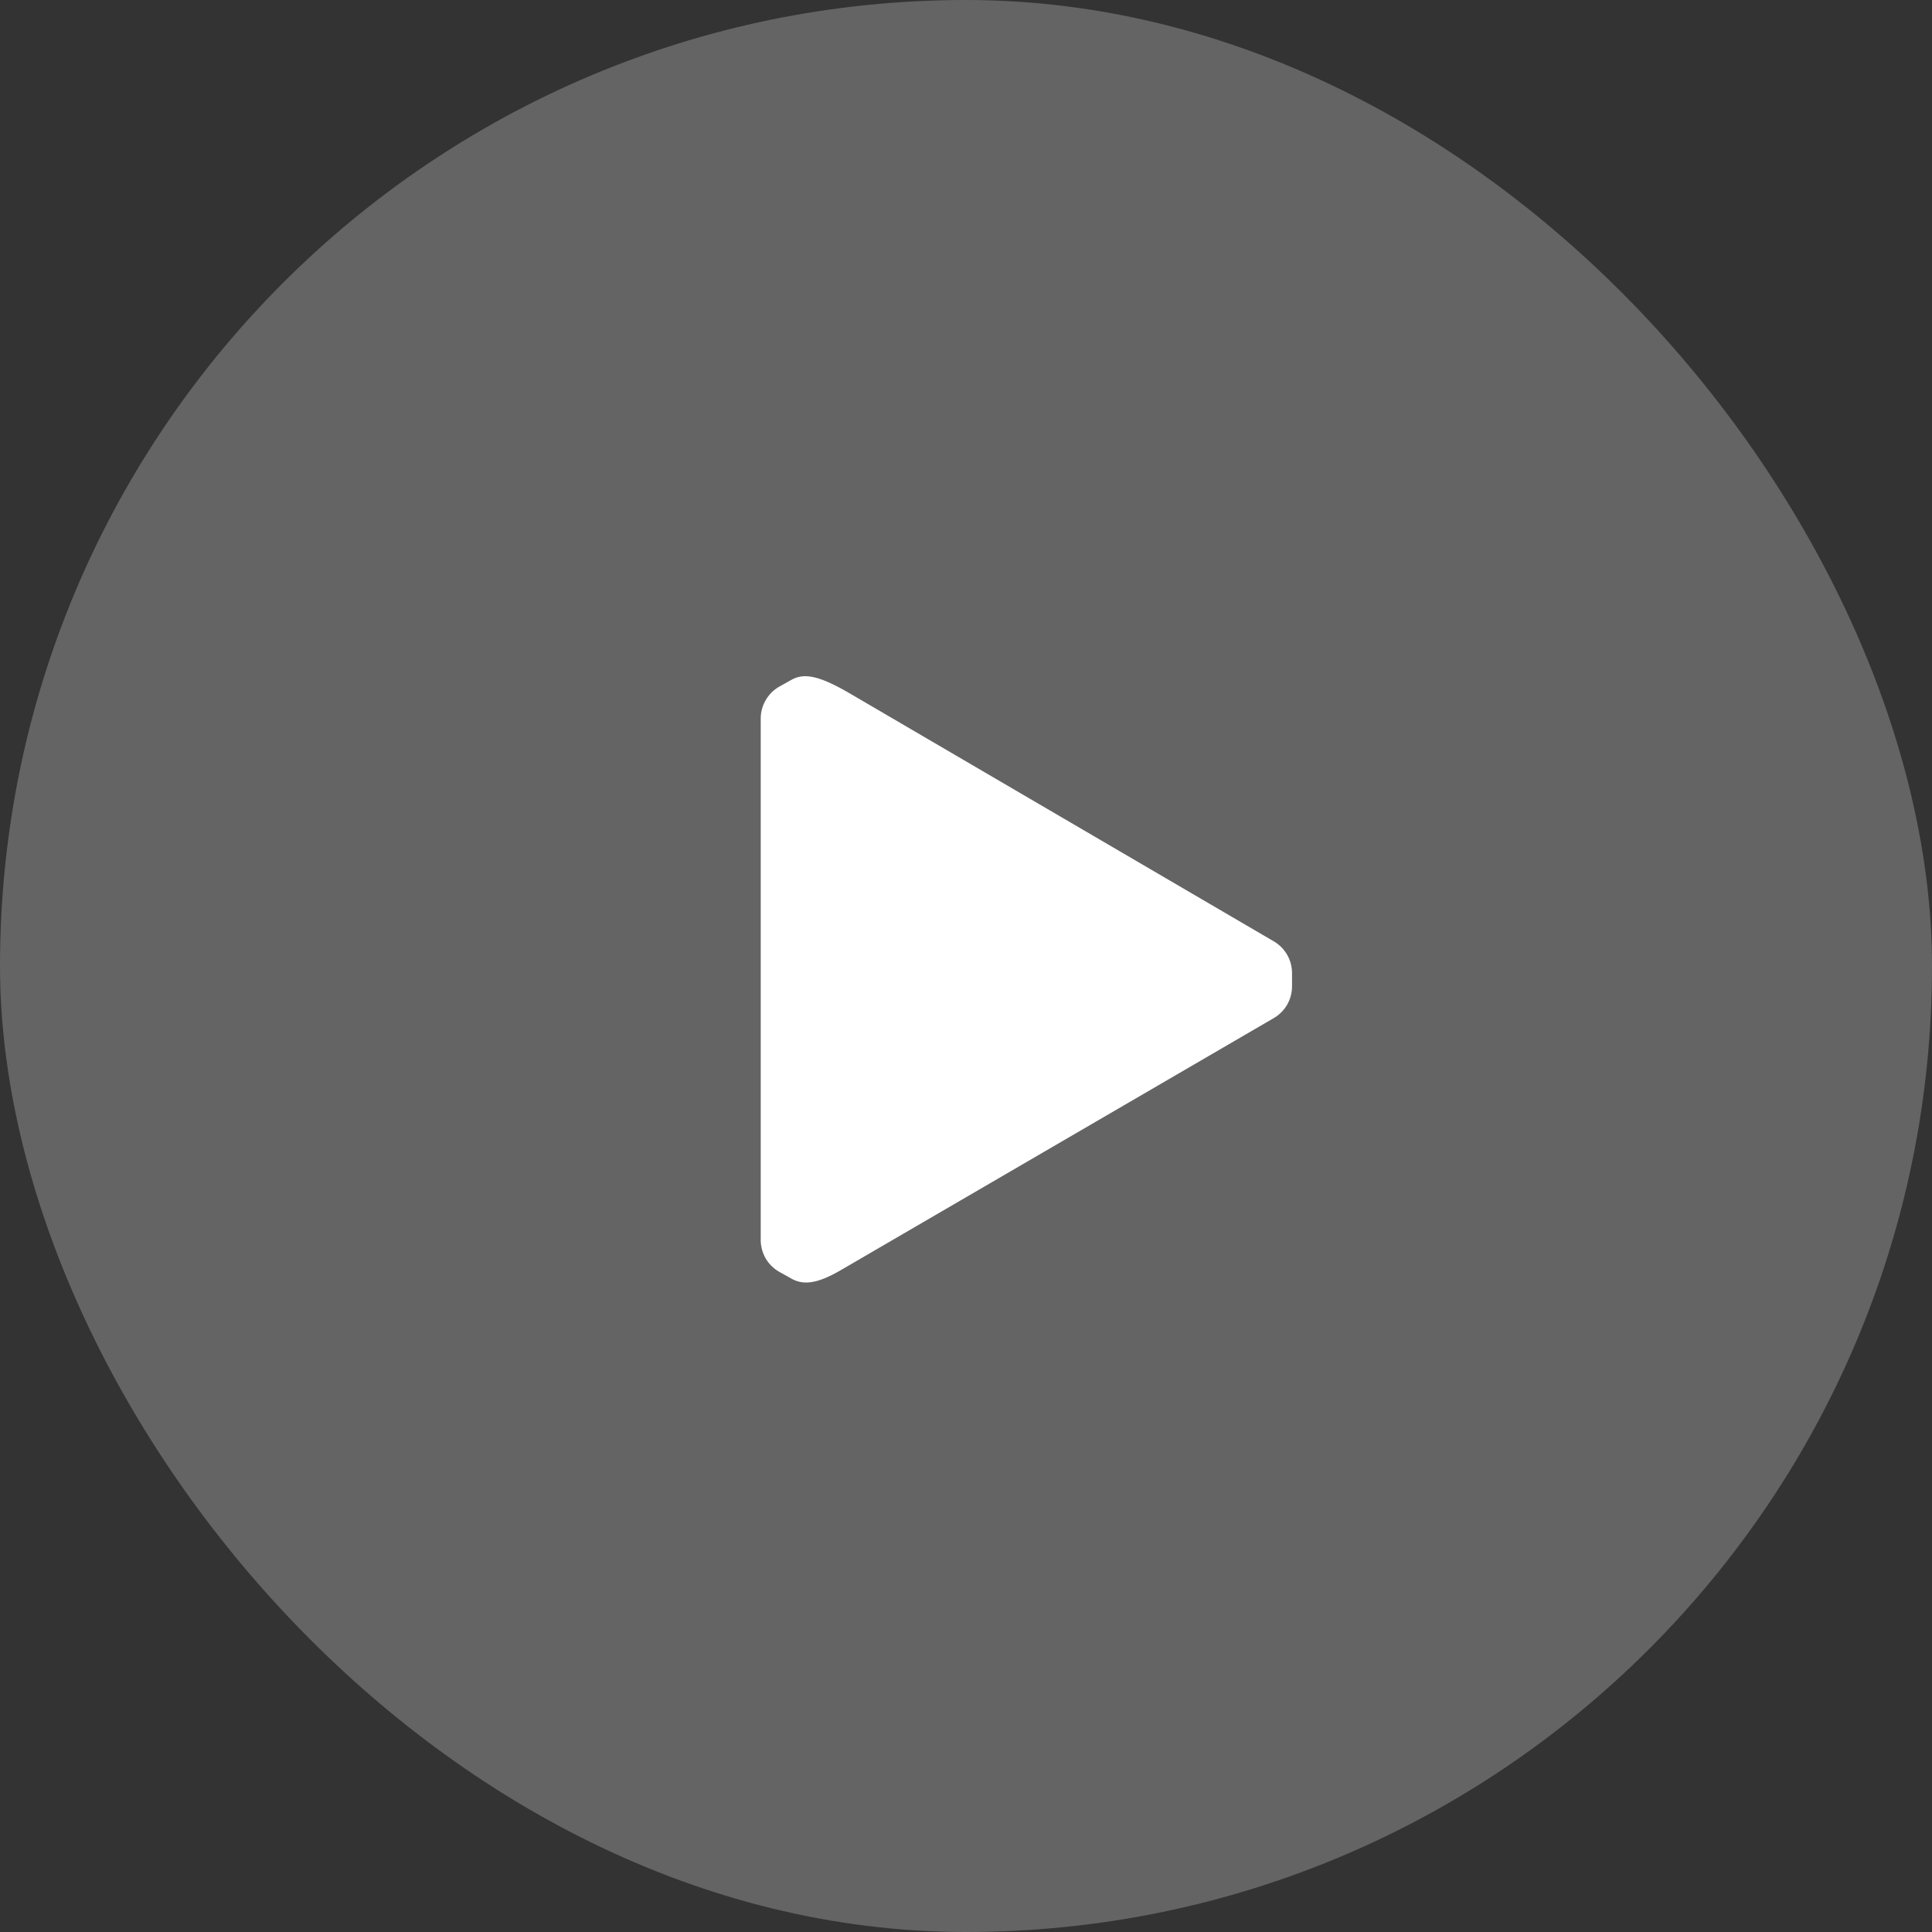 <svg width="40" height="40" viewBox="0 0 40 40" fill="none" xmlns="http://www.w3.org/2000/svg">
<rect x="0" y="0" width="40" height="40" fill="#333333" stroke="none"/>
<rect width="40" height="40" rx="20" fill="white" fill-opacity="0.24"/>
<path d="M26.75 20.144V20.424C26.75 20.555 26.715 20.684 26.651 20.798C26.586 20.912 26.492 21.007 26.38 21.074L17.43 26.284C16.89 26.604 16.61 26.604 16.37 26.464L16.12 26.324C16.01 26.259 15.919 26.167 15.854 26.057C15.79 25.947 15.754 25.822 15.75 25.694V14.874C15.75 14.743 15.785 14.614 15.85 14.501C15.914 14.387 16.008 14.291 16.12 14.224L16.37 14.084C16.61 13.944 16.89 13.944 17.59 14.354L26.38 19.494C26.492 19.561 26.586 19.657 26.651 19.771C26.715 19.884 26.75 20.013 26.75 20.144Z" fill="white"/>
</svg>
